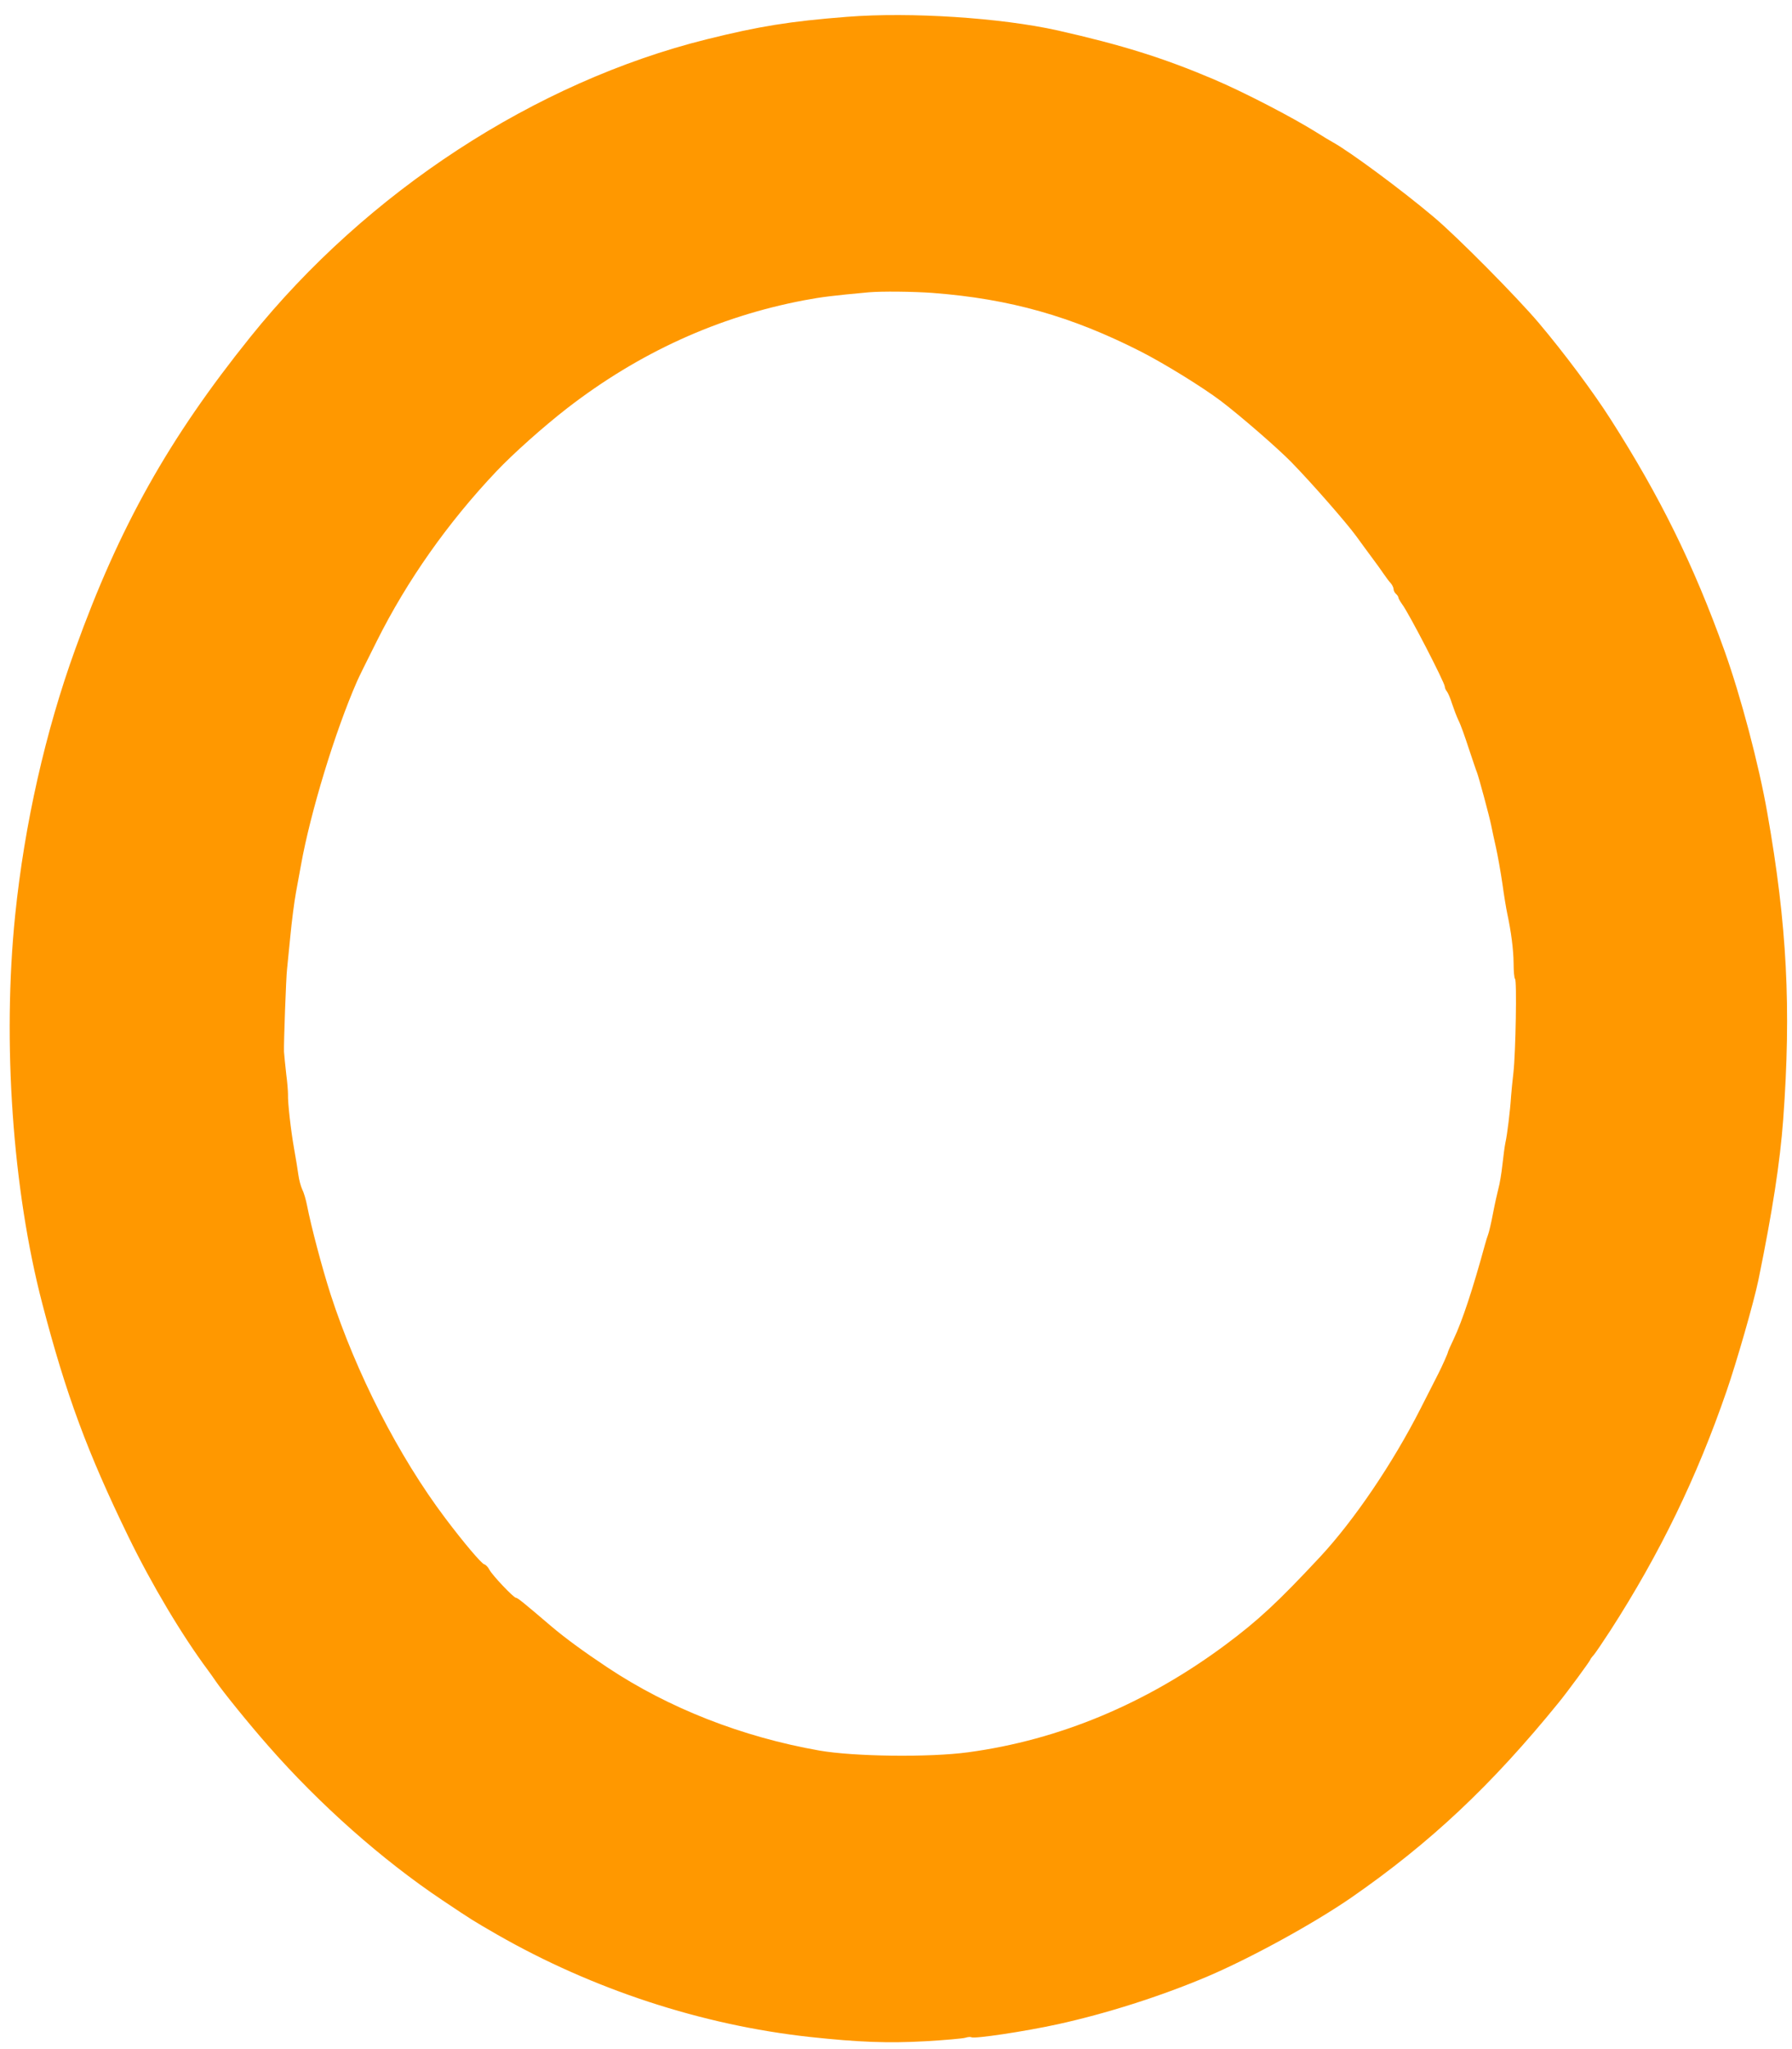 <?xml version="1.0" standalone="no"?>
<!DOCTYPE svg PUBLIC "-//W3C//DTD SVG 20010904//EN"
 "http://www.w3.org/TR/2001/REC-SVG-20010904/DTD/svg10.dtd">
<svg version="1.0" xmlns="http://www.w3.org/2000/svg"
 width="1120pt" height="1280pt" viewBox="0 0 1120 1280"
 preserveAspectRatio="xMidYMid meet">
<g transform="translate(0,1280) scale(0.1,-0.1)"
fill="#ff9800" stroke="none">
<path d="M5295 12695 c-359 -28 -550 -59 -880 -141 -1071 -267 -2120 -951
-2851 -1860 -508 -632 -817 -1181 -1094 -1950 -186 -513 -317 -1093 -375
-1659 -81 -791 -17 -1716 170 -2431 148 -567 282 -928 537 -1452 145 -298 335
-617 499 -837 16 -22 37 -51 46 -65 44 -65 210 -270 329 -405 322 -368 715
-715 1089 -965 193 -129 187 -125 341 -214 599 -343 1280 -566 1954 -640 305
-33 490 -40 723 -27 122 7 235 17 251 22 15 5 32 6 37 3 19 -11 333 36 539 81
305 67 642 174 935 298 271 115 665 331 900 493 495 343 878 703 1297 1219 54
66 198 262 198 269 0 2 9 15 21 28 11 13 58 82 104 153 308 478 540 955 726
1495 63 182 171 558 199 694 88 430 135 734 155 1003 51 695 24 1216 -99 1913
-53 304 -166 730 -268 1015 -193 538 -403 963 -711 1445 -109 171 -291 415
-449 602 -136 161 -513 542 -659 664 -203 171 -523 407 -628 465 -20 11 -65
38 -101 61 -150 94 -454 252 -645 333 -313 133 -572 214 -975 305 -355 79
-919 116 -1315 85z m536 -1725 c482 -37 866 -146 1299 -366 149 -76 390 -225
502 -310 126 -96 355 -295 439 -381 128 -131 344 -378 406 -463 30 -41 74
-102 99 -135 25 -33 57 -78 72 -100 15 -22 35 -49 45 -59 9 -11 17 -27 17 -37
0 -9 7 -22 15 -29 8 -7 15 -17 15 -23 0 -5 11 -24 23 -41 42 -55 266 -489 267
-515 0 -8 6 -22 13 -30 7 -9 22 -43 32 -76 11 -33 29 -81 41 -106 13 -25 41
-104 64 -175 24 -71 46 -138 51 -149 11 -28 77 -271 89 -331 5 -27 19 -89 30
-139 11 -49 29 -151 40 -225 10 -74 24 -157 30 -185 25 -117 39 -226 40 -312
0 -50 4 -94 9 -98 12 -7 4 -458 -10 -585 -6 -52 -13 -120 -15 -150 -5 -83 -24
-240 -35 -287 -5 -23 -13 -86 -19 -140 -6 -54 -17 -120 -25 -148 -7 -27 -23
-98 -34 -156 -11 -59 -25 -117 -30 -130 -5 -13 -14 -42 -20 -64 -75 -274 -141
-476 -196 -591 -19 -40 -35 -76 -35 -79 0 -7 -37 -90 -60 -135 -10 -19 -60
-118 -112 -220 -174 -342 -415 -697 -627 -925 -263 -282 -388 -398 -591 -549
-495 -368 -1039 -595 -1609 -672 -244 -33 -714 -27 -931 11 -482 85 -940 264
-1325 520 -146 97 -265 184 -353 259 -171 146 -207 175 -217 175 -16 1 -149
142 -166 175 -8 16 -22 31 -32 34 -18 4 -133 141 -243 287 -292 387 -558 907
-718 1400 -54 169 -120 418 -147 555 -7 36 -20 81 -30 100 -9 19 -20 60 -24
90 -4 30 -16 105 -27 165 -20 113 -40 287 -38 340 0 17 -4 73 -11 125 -6 52
-12 115 -14 140 -2 51 13 468 19 515 2 17 11 107 20 201 9 95 25 221 36 280
11 60 25 136 31 169 58 326 213 836 351 1150 7 17 62 129 123 250 189 378 443
739 747 1060 105 111 296 281 443 395 449 347 943 572 1480 674 112 21 176 29
405 50 82 7 276 5 401 -4z"/>
</g>
</svg>
